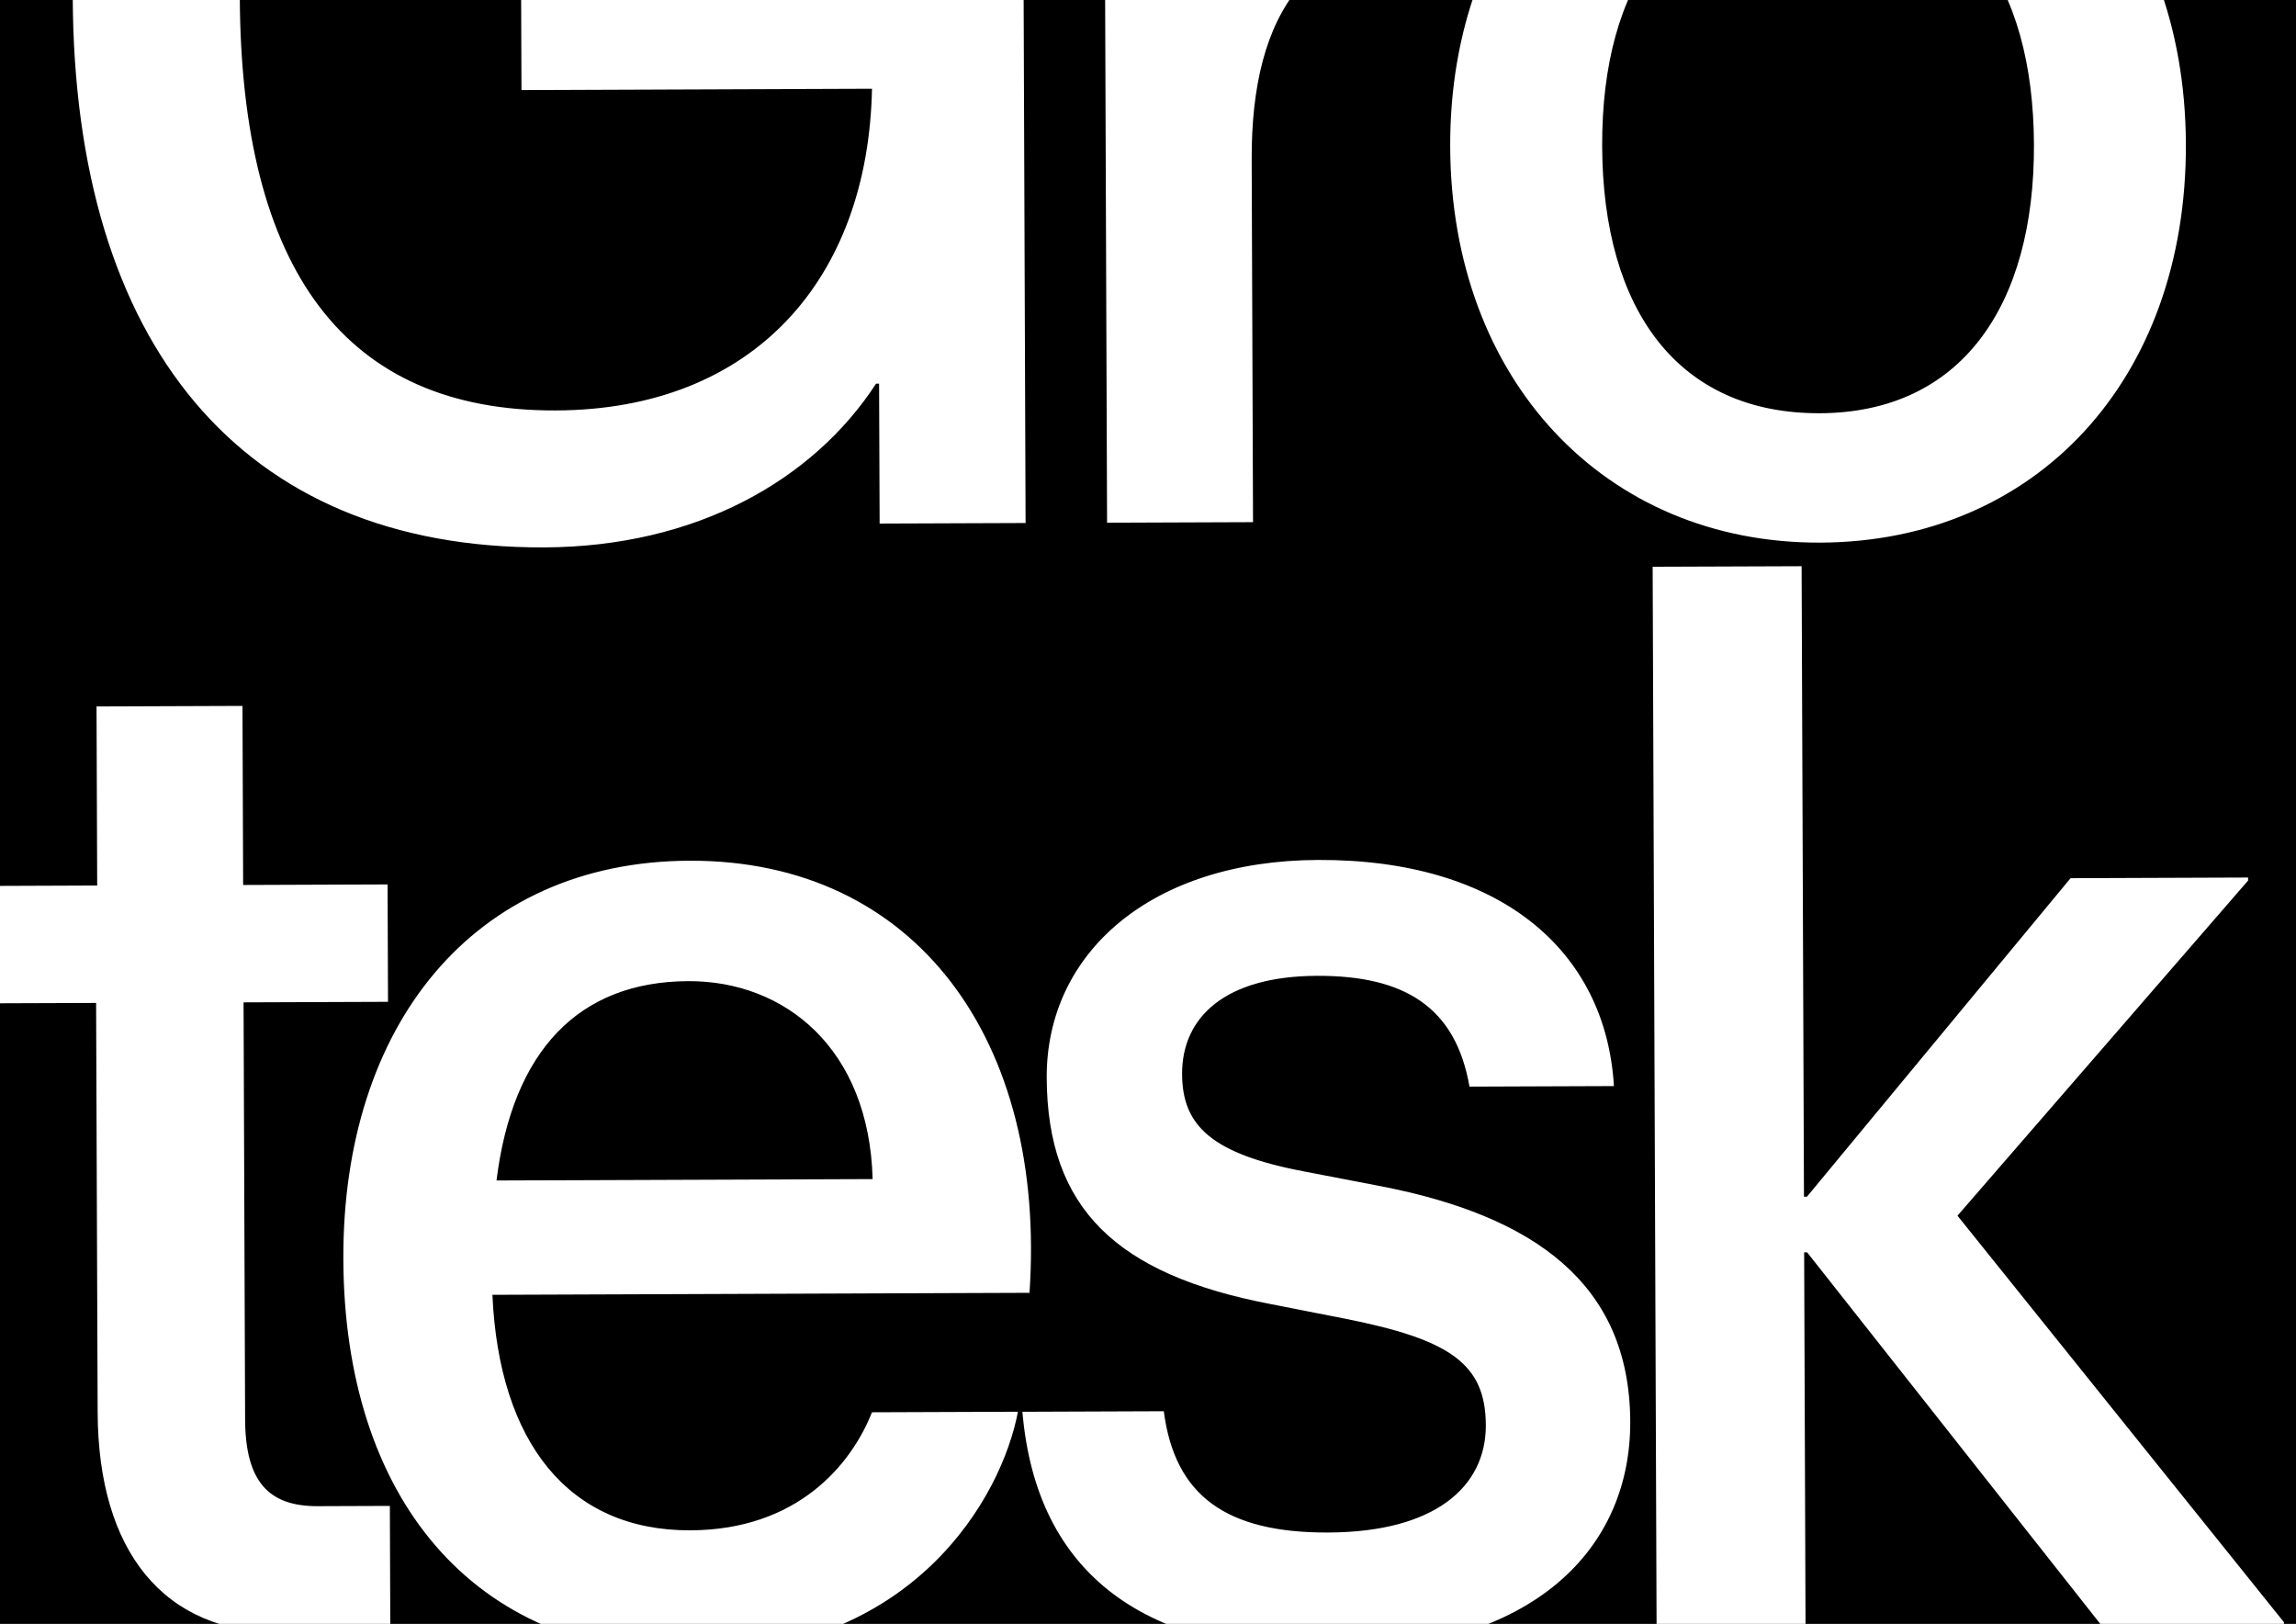 <?xml version="1.0" encoding="UTF-8"?><svg id="a" xmlns="http://www.w3.org/2000/svg" xmlns:xlink="http://www.w3.org/1999/xlink" viewBox="0 0 595.28 420.95"><rect x="0" y="0" width="595.28" height="420.95" fill="#808080" stroke="none"/><defs><style>.d{fill:none;}.e{fill:#fff;}.f{clip-path:url(#c);}.g{clip-path:url(#b);}</style><clipPath id="b"><rect class="d" width="595.28" height="420.95"/></clipPath><clipPath id="c"><rect class="d" width="595.28" height="420.95"/></clipPath></defs><g class="g"><rect width="595.28" height="420.94"/><g class="f"><path class="e" d="M429.5,421.92l38.62-.14-.36-97.13h.78l76.42,96.84,47.2-.18v-.78l-84.65-105.39,75.35-86.88v-.78l-46.03,.17-68.34,82.56h-.78l-.61-163.43-38.62,.14,1.02,274.99Zm-85.01,6.17c53.44-.2,78.3-26.82,78.18-59.58-.13-35.89-25.16-53.34-64.59-61l-19.91-3.83c-24.2-4.59-31.64-11.97-31.69-25.24-.06-14.82,11.22-25.4,35.01-25.48,22.62-.08,35.92,8.06,39.5,28.72l37.45-.14c-2.08-35.1-29.47-58.79-76.67-58.62-43.3,.16-70.51,24.06-70.39,56.43,.13,33.94,18.13,51.03,57.95,58.68l19.52,3.83c26.93,5.36,36.32,11.57,36.38,27.56,.06,15.99-13.16,27.74-40.85,27.85-26.52,.1-39.82-9.6-42.64-31.44l-36.66,.14c3.67,42.89,32.61,62.29,79.42,62.11m-215.77-122.07c4.17-33.56,21.26-51.57,49.74-51.67,24.96-.09,46.87,17.38,47.78,51.31l-97.52,.36Zm50.78,122.68c57.34-.21,80.2-40.48,84.41-62.73l-37.84,.14c-5.41,13.67-19.39,30.5-47.08,30.6-31.6,.12-49.62-22.83-51.33-61.05l139.25-.52c4.44-65.16-29.28-112.23-88.18-112.01-56.17,.21-89.95,42.85-89.72,103.31,.23,61.24,33.15,102.46,90.49,102.25m-106.39-5.45l28.08-.1-.12-32.76-18.72,.07c-12.87,.05-18.75-6.56-18.81-22.55l-.4-108.05,37.45-.14-.11-30.43-37.45,.14-.17-46.42-37.84,.14,.17,46.42-25.74,.1,.11,30.43,25.35-.09,.4,106.1c.13,35.89,16.99,57.28,47.8,57.16"/><path class="e" d="M471.82,107.12c-36.67,.14-56.27-26.71-56.43-69.22-.16-42.13,18.86-69.11,55.91-69.25,37.06-.14,55.88,27.1,56.04,68.83,.16,41.74-18.85,69.5-55.52,69.64m.12,33.54c55.78-.21,95.02-42.09,94.79-103.33-.23-61.24-40.17-102.05-95.56-101.84-55.39,.21-95.41,42.09-95.18,102.55,.23,60.46,40.17,102.83,95.95,102.62m-184.91-5.16l37.84-.14-.35-94c-.14-37.84,14.6-60.9,54.38-61.05l10.53-.04-.15-40.96-4.68,.02c-34.33,.13-51.4,22.42-60.32,37.67h-.78l-.13-35.49-37.06,.14,.72,193.86ZM18.86-.8c.33,89.71,43.44,142.99,122.23,142.7,39.4-.15,69.76-17.42,86.05-42.45h.78l.14,36.27,37.84-.14-.55-148.22-130.28,.49,.13,35.5,90.88-.34c-.99,49.15-30.51,83.2-81.99,83.39-54.61,.2-81.66-36.36-81.92-107.35-.25-67.48,27.29-107.76,81.51-107.96,44.08-.16,67.58,25.49,73.92,52.77l45.25-.17c-7.19-44.44-47.14-88.76-118.52-88.49C63.97-144.51,18.55-86.22,18.86-.8"/></g></g></svg>